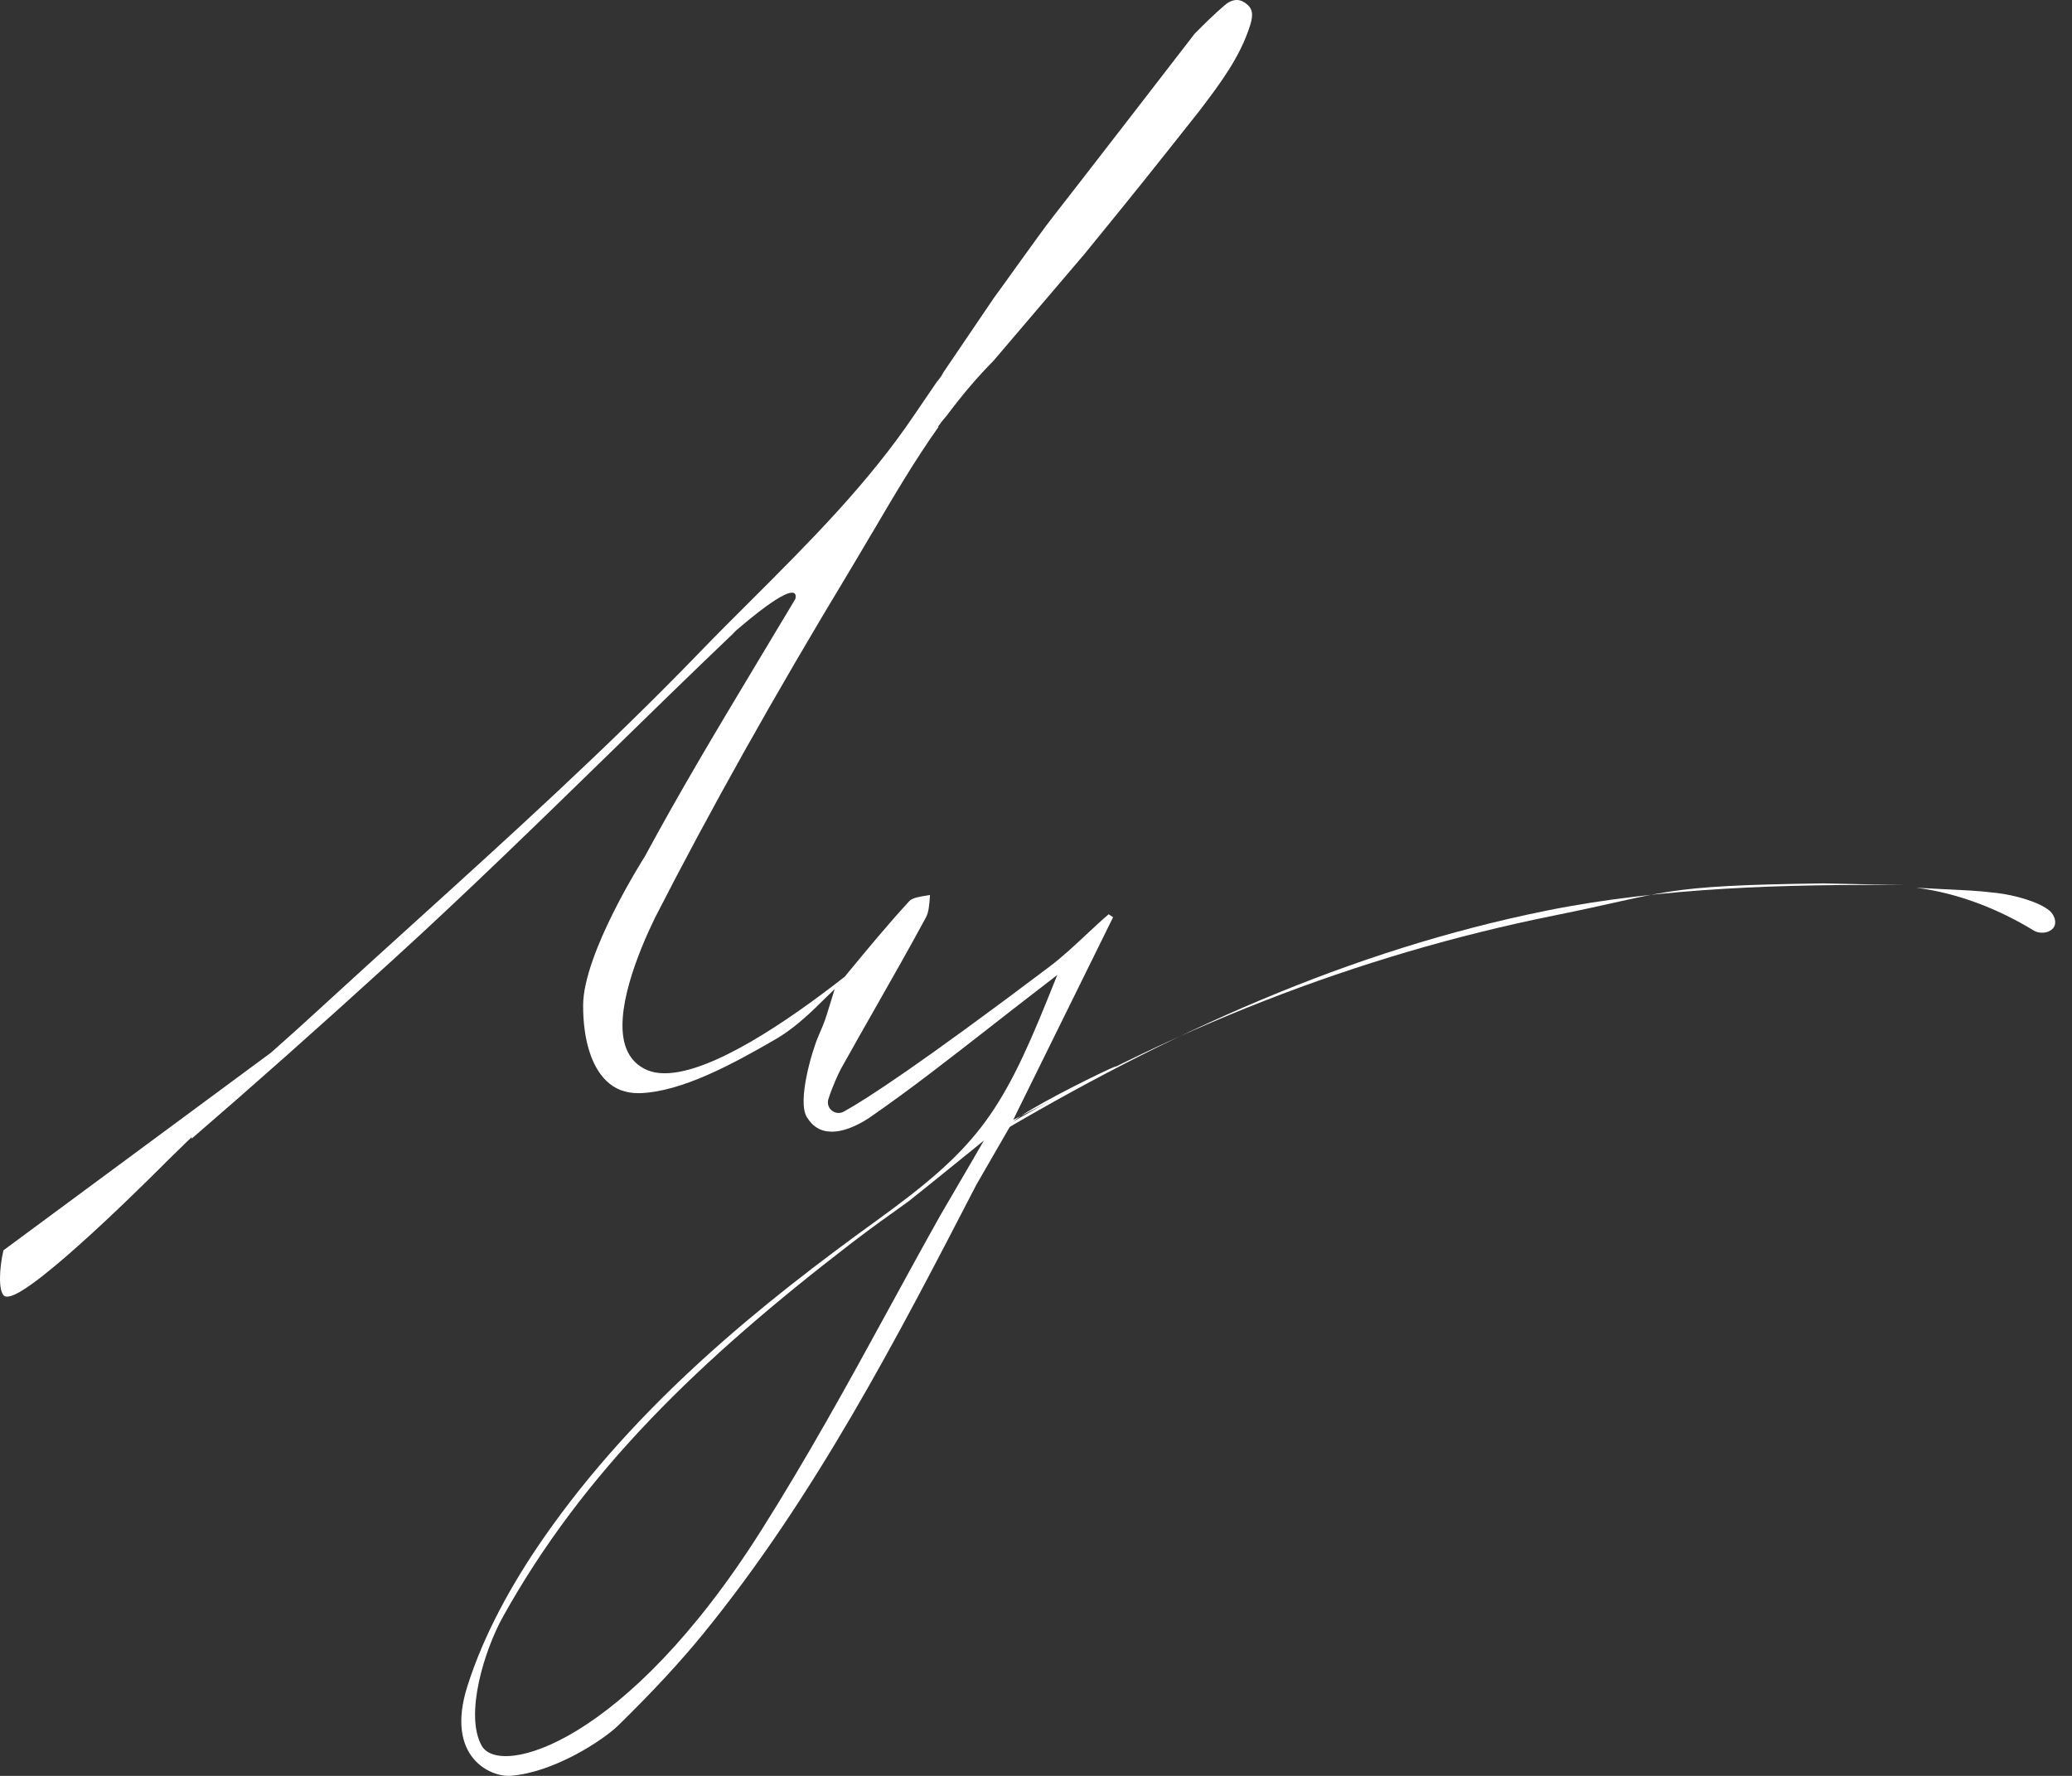 <?xml version="1.0" encoding="UTF-8"?> <svg xmlns="http://www.w3.org/2000/svg" width="77" height="66" viewBox="0 0 77 66" fill="none"><rect x="0" y="0" width="77" height="66" fill="#333333" stroke="none"/><path d="M76.112 34.625C76.552 34.443 76.346 34.003 76.18 33.857C75.788 33.522 74.899 33.271 74.2 33.186C73.339 33.085 73.008 33.089 72.207 33.045C71.876 33.029 71.54 33.009 71.205 32.992C72.749 33.186 74.269 33.781 75.582 34.585C75.72 34.67 75.946 34.69 76.112 34.625Z" fill="white"></path><path d="M36.692 42.373L36.64 42.276C43.349 38.271 50.454 35.494 57.766 34.023C62.046 33.162 61.626 32.911 67.753 32.831L70.784 32.895C66.435 32.855 61.755 32.98 57.483 33.841C50.188 35.312 43.397 38.372 36.696 42.369L36.692 42.373Z" fill="white"></path><path d="M38.422 41.23L37.655 41.617L37.784 41.351L41.365 34.088L41.199 33.979C40.916 34.221 40.633 34.484 40.362 34.739C39.934 35.139 39.489 35.555 39.021 35.911C34.203 39.544 32.194 40.854 31.354 41.314C31.293 41.347 31.228 41.363 31.164 41.363C31.038 41.363 30.917 41.302 30.84 41.197C30.767 41.096 30.747 40.971 30.784 40.85C30.929 40.389 31.168 39.876 31.256 39.714C31.693 38.93 32.138 38.146 32.582 37.366C33.156 36.359 33.803 35.219 34.405 34.104C34.514 33.906 34.534 33.631 34.555 33.344C34.555 33.316 34.555 33.292 34.559 33.263C34.526 33.267 34.494 33.275 34.462 33.279C34.203 33.32 33.908 33.364 33.795 33.486C32.97 34.383 32.194 35.325 31.442 36.238L31.406 36.282L31.398 36.295L31.386 36.303C29.296 37.94 26.439 39.888 24.701 39.888C24.462 39.888 24.248 39.851 24.066 39.775C23.69 39.621 23.42 39.346 23.27 38.958C22.777 37.677 23.723 35.381 24.333 34.124C26.407 30.07 28.767 25.863 31.552 21.251C31.838 20.778 32.117 20.297 32.4 19.82L32.445 19.748C33.205 18.454 33.989 17.117 34.878 15.864H34.854L35.011 15.649L35.185 15.443C35.763 14.671 36.329 14.005 36.915 13.414L40.294 9.45C40.726 8.916 41.163 8.378 41.603 7.841L41.632 7.805C42.525 6.713 44.57 4.123 44.57 4.123C45.314 3.144 46.086 2.134 46.461 0.93C46.595 0.493 46.522 0.319 46.348 0.166C46.223 0.057 46.094 0 45.96 0C45.778 0 45.613 0.105 45.512 0.194C45.124 0.525 44.752 0.893 44.396 1.253C44.396 1.253 39.987 6.968 39.11 8.083C38.633 8.69 37.02 10.973 36.947 11.054L35.048 13.855C35.003 13.96 34.906 14.085 34.813 14.194L33.981 15.415C32.255 17.977 30.052 20.176 27.926 22.298C27.312 22.908 26.617 23.604 25.954 24.291C22.551 27.811 18.873 31.141 15.316 34.363C14.12 35.446 12.927 36.529 11.739 37.62C11.254 38.069 10.753 38.514 10.268 38.946L10.227 38.982L10.078 39.116L0.127 46.468C-0.03 47.155 -0.063 47.979 0.152 48.157C0.18 48.177 0.216 48.189 0.265 48.189C0.346 48.189 0.451 48.157 0.58 48.096C1.995 47.413 6.182 43.178 6.222 43.137L6.901 42.474L7.123 42.26V42.317C9.407 40.348 11.788 38.235 14.597 35.676C17.345 33.174 20.049 30.535 22.66 27.989C24.07 26.611 25.671 25.047 27.227 23.563C27.271 23.523 27.304 23.474 27.352 23.434C29.898 21.247 29.555 22.262 29.555 22.262L29.139 22.957L28.29 24.372C26.568 27.241 25.327 29.311 23.957 31.841C23.929 31.885 21.67 35.426 21.67 37.374C21.67 38.639 21.977 39.629 22.53 40.166C22.85 40.478 23.242 40.627 23.723 40.627H23.787C25.335 40.571 27.199 39.564 28.823 38.623C29.272 38.364 29.769 37.972 30.303 37.455L30.654 37.111L31.018 36.759L30.869 37.244L30.723 37.713C30.638 37.992 30.521 38.259 30.408 38.522C30.181 39.039 29.624 40.918 29.979 41.508C30.202 41.88 30.505 42.058 30.913 42.058C31.495 42.058 32.109 41.678 32.348 41.512C33.831 40.486 35.246 39.378 36.749 38.206C37.339 37.745 37.933 37.281 38.548 36.808L38.916 36.525L39.291 36.234L39.114 36.675L38.94 37.107C37.174 41.492 36.22 42.729 32.546 45.384C28.399 48.383 23.686 52.13 20.182 57.186C19.018 58.867 17.98 60.739 17.369 62.667C16.533 65.298 18.23 66.054 18.978 65.997C20.57 65.876 22.393 64.692 22.979 64.122C24.268 62.857 25.275 61.773 26.136 60.715C30.282 55.63 33.334 49.733 36.284 44.03L37.59 41.767C37.885 41.193 45.625 37.604 38.426 41.23H38.422ZM36.208 43.004L34.955 45.15C34.284 46.346 33.609 47.583 33.015 48.67C31.531 51.394 29.979 54.203 28.29 56.875C23.27 64.821 18.57 66.062 17.903 64.882C17.252 63.73 18.008 61.317 18.683 60.1C21.69 54.688 26.002 50.533 31.673 46.176C32.368 45.643 33.087 45.13 33.762 44.649C33.835 44.596 35.149 43.537 36.014 42.834L36.567 42.385L36.208 43V43.004Z" fill="white"></path></svg> 